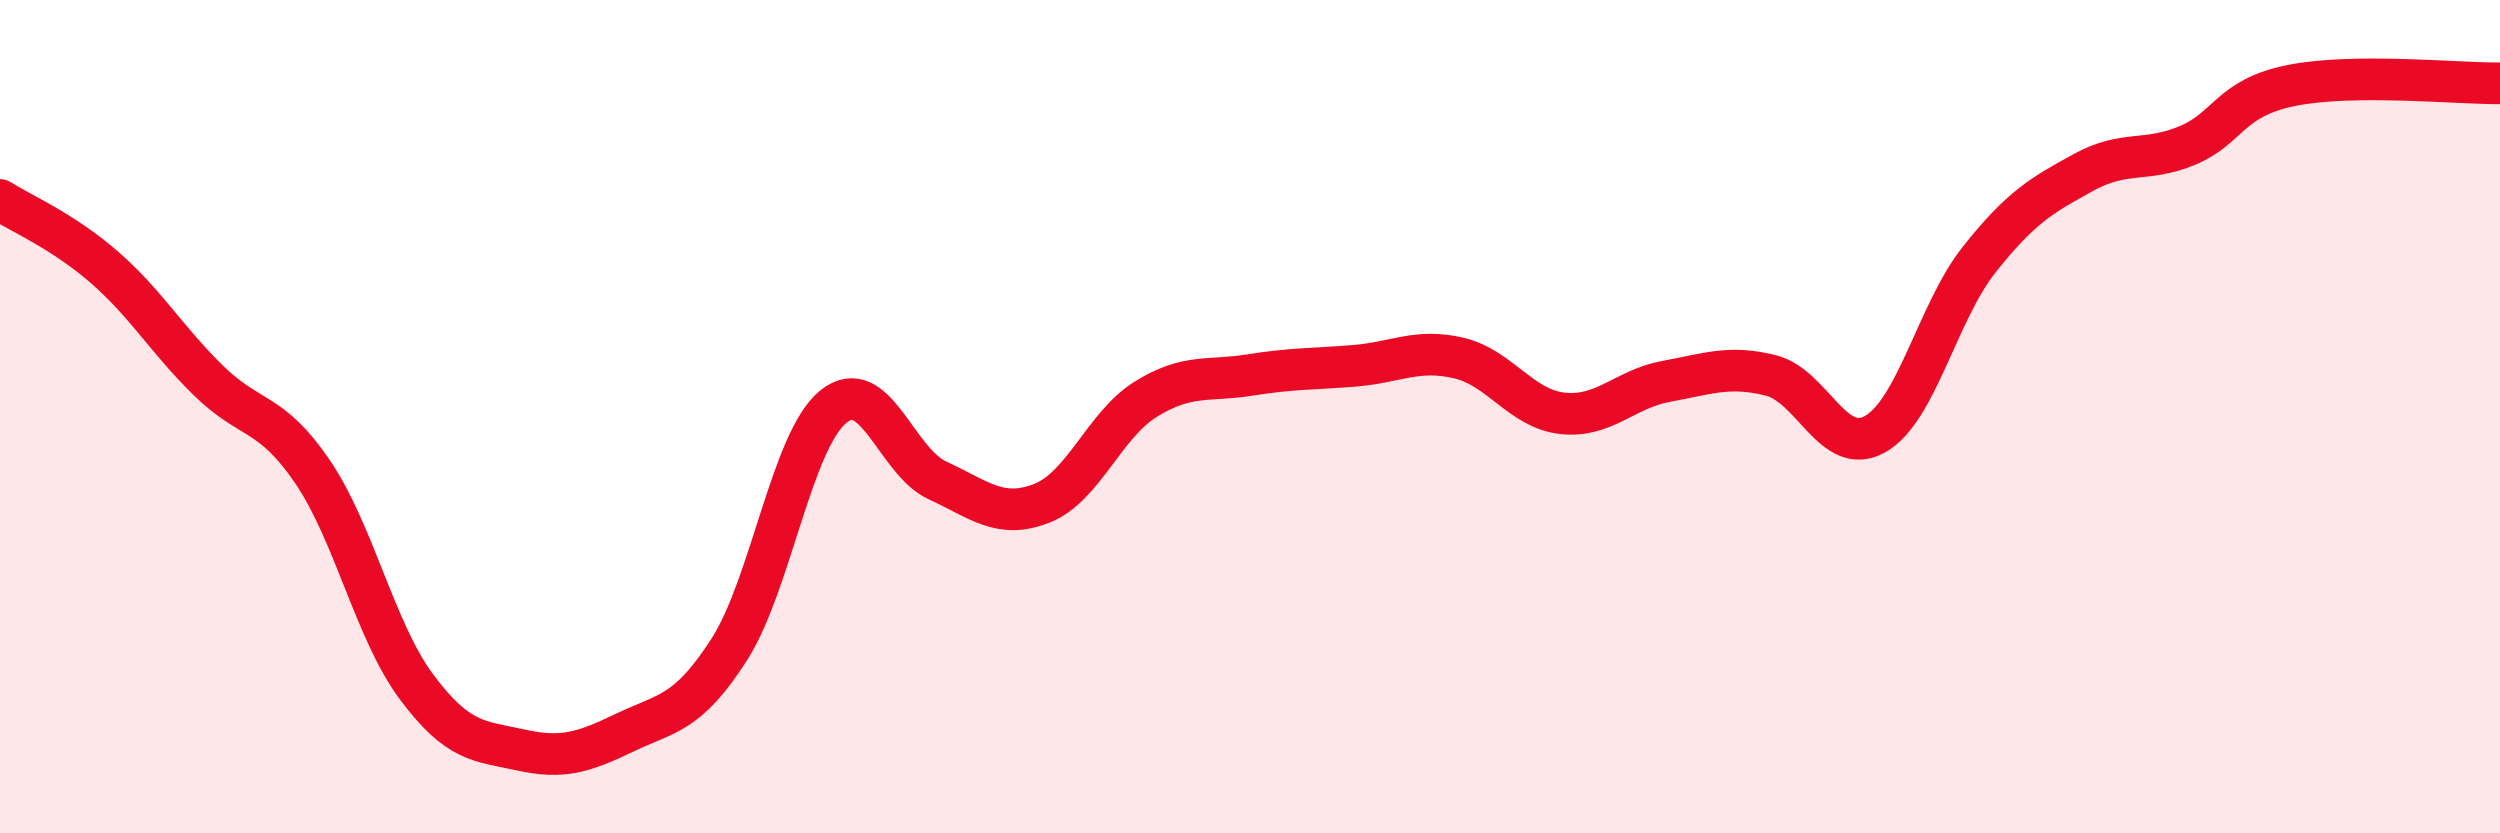 
    <svg width="60" height="20" viewBox="0 0 60 20" xmlns="http://www.w3.org/2000/svg">
      <path
        d="M 0,4.8 C 0.5,5.12 1.5,5.54 2.5,6.41 C 3.5,7.28 4,8.15 5,9.13 C 6,10.11 6.5,9.85 7.5,11.32 C 8.5,12.79 9,15.15 10,16.49 C 11,17.83 11.5,17.78 12.5,18 C 13.5,18.22 14,18.06 15,17.58 C 16,17.1 16.5,17.15 17.5,15.59 C 18.5,14.03 19,10.57 20,9.76 C 21,8.95 21.5,11.07 22.5,11.53 C 23.5,11.99 24,12.47 25,12.08 C 26,11.69 26.5,10.2 27.5,9.58 C 28.5,8.96 29,9.16 30,9 C 31,8.84 31.5,8.86 32.5,8.78 C 33.5,8.7 34,8.36 35,8.59 C 36,8.82 36.5,9.81 37.5,9.92 C 38.5,10.03 39,9.33 40,9.15 C 41,8.97 41.5,8.76 42.5,9.01 C 43.5,9.26 44,10.98 45,10.42 C 46,9.86 46.5,7.49 47.5,6.23 C 48.5,4.97 49,4.69 50,4.14 C 51,3.59 51.5,3.91 52.5,3.49 C 53.5,3.07 53.5,2.35 55,2.05 C 56.5,1.75 59,2.01 60,2L60 20L0 20Z"
        fill="#EB0A25"
        opacity="0.1"
        stroke-linecap="round"
        stroke-linejoin="round"
      />
      <path
        d="M 0,4.8 C 0.5,5.12 1.5,5.54 2.5,6.41 C 3.5,7.28 4,8.15 5,9.13 C 6,10.11 6.5,9.85 7.5,11.32 C 8.5,12.79 9,15.15 10,16.49 C 11,17.83 11.5,17.78 12.5,18 C 13.5,18.22 14,18.06 15,17.58 C 16,17.1 16.5,17.15 17.5,15.59 C 18.5,14.03 19,10.57 20,9.76 C 21,8.95 21.5,11.07 22.5,11.53 C 23.5,11.99 24,12.47 25,12.08 C 26,11.69 26.5,10.2 27.5,9.58 C 28.5,8.96 29,9.16 30,9 C 31,8.84 31.5,8.86 32.5,8.78 C 33.5,8.7 34,8.36 35,8.59 C 36,8.82 36.5,9.81 37.5,9.92 C 38.5,10.03 39,9.33 40,9.15 C 41,8.97 41.5,8.76 42.5,9.01 C 43.5,9.26 44,10.98 45,10.42 C 46,9.86 46.5,7.49 47.5,6.23 C 48.5,4.97 49,4.69 50,4.14 C 51,3.59 51.5,3.91 52.5,3.49 C 53.5,3.07 53.5,2.35 55,2.05 C 56.5,1.75 59,2.01 60,2"
        stroke="#EB0A25"
        stroke-width="1"
        fill="none"
        stroke-linecap="round"
        stroke-linejoin="round"
      />
    </svg>
  